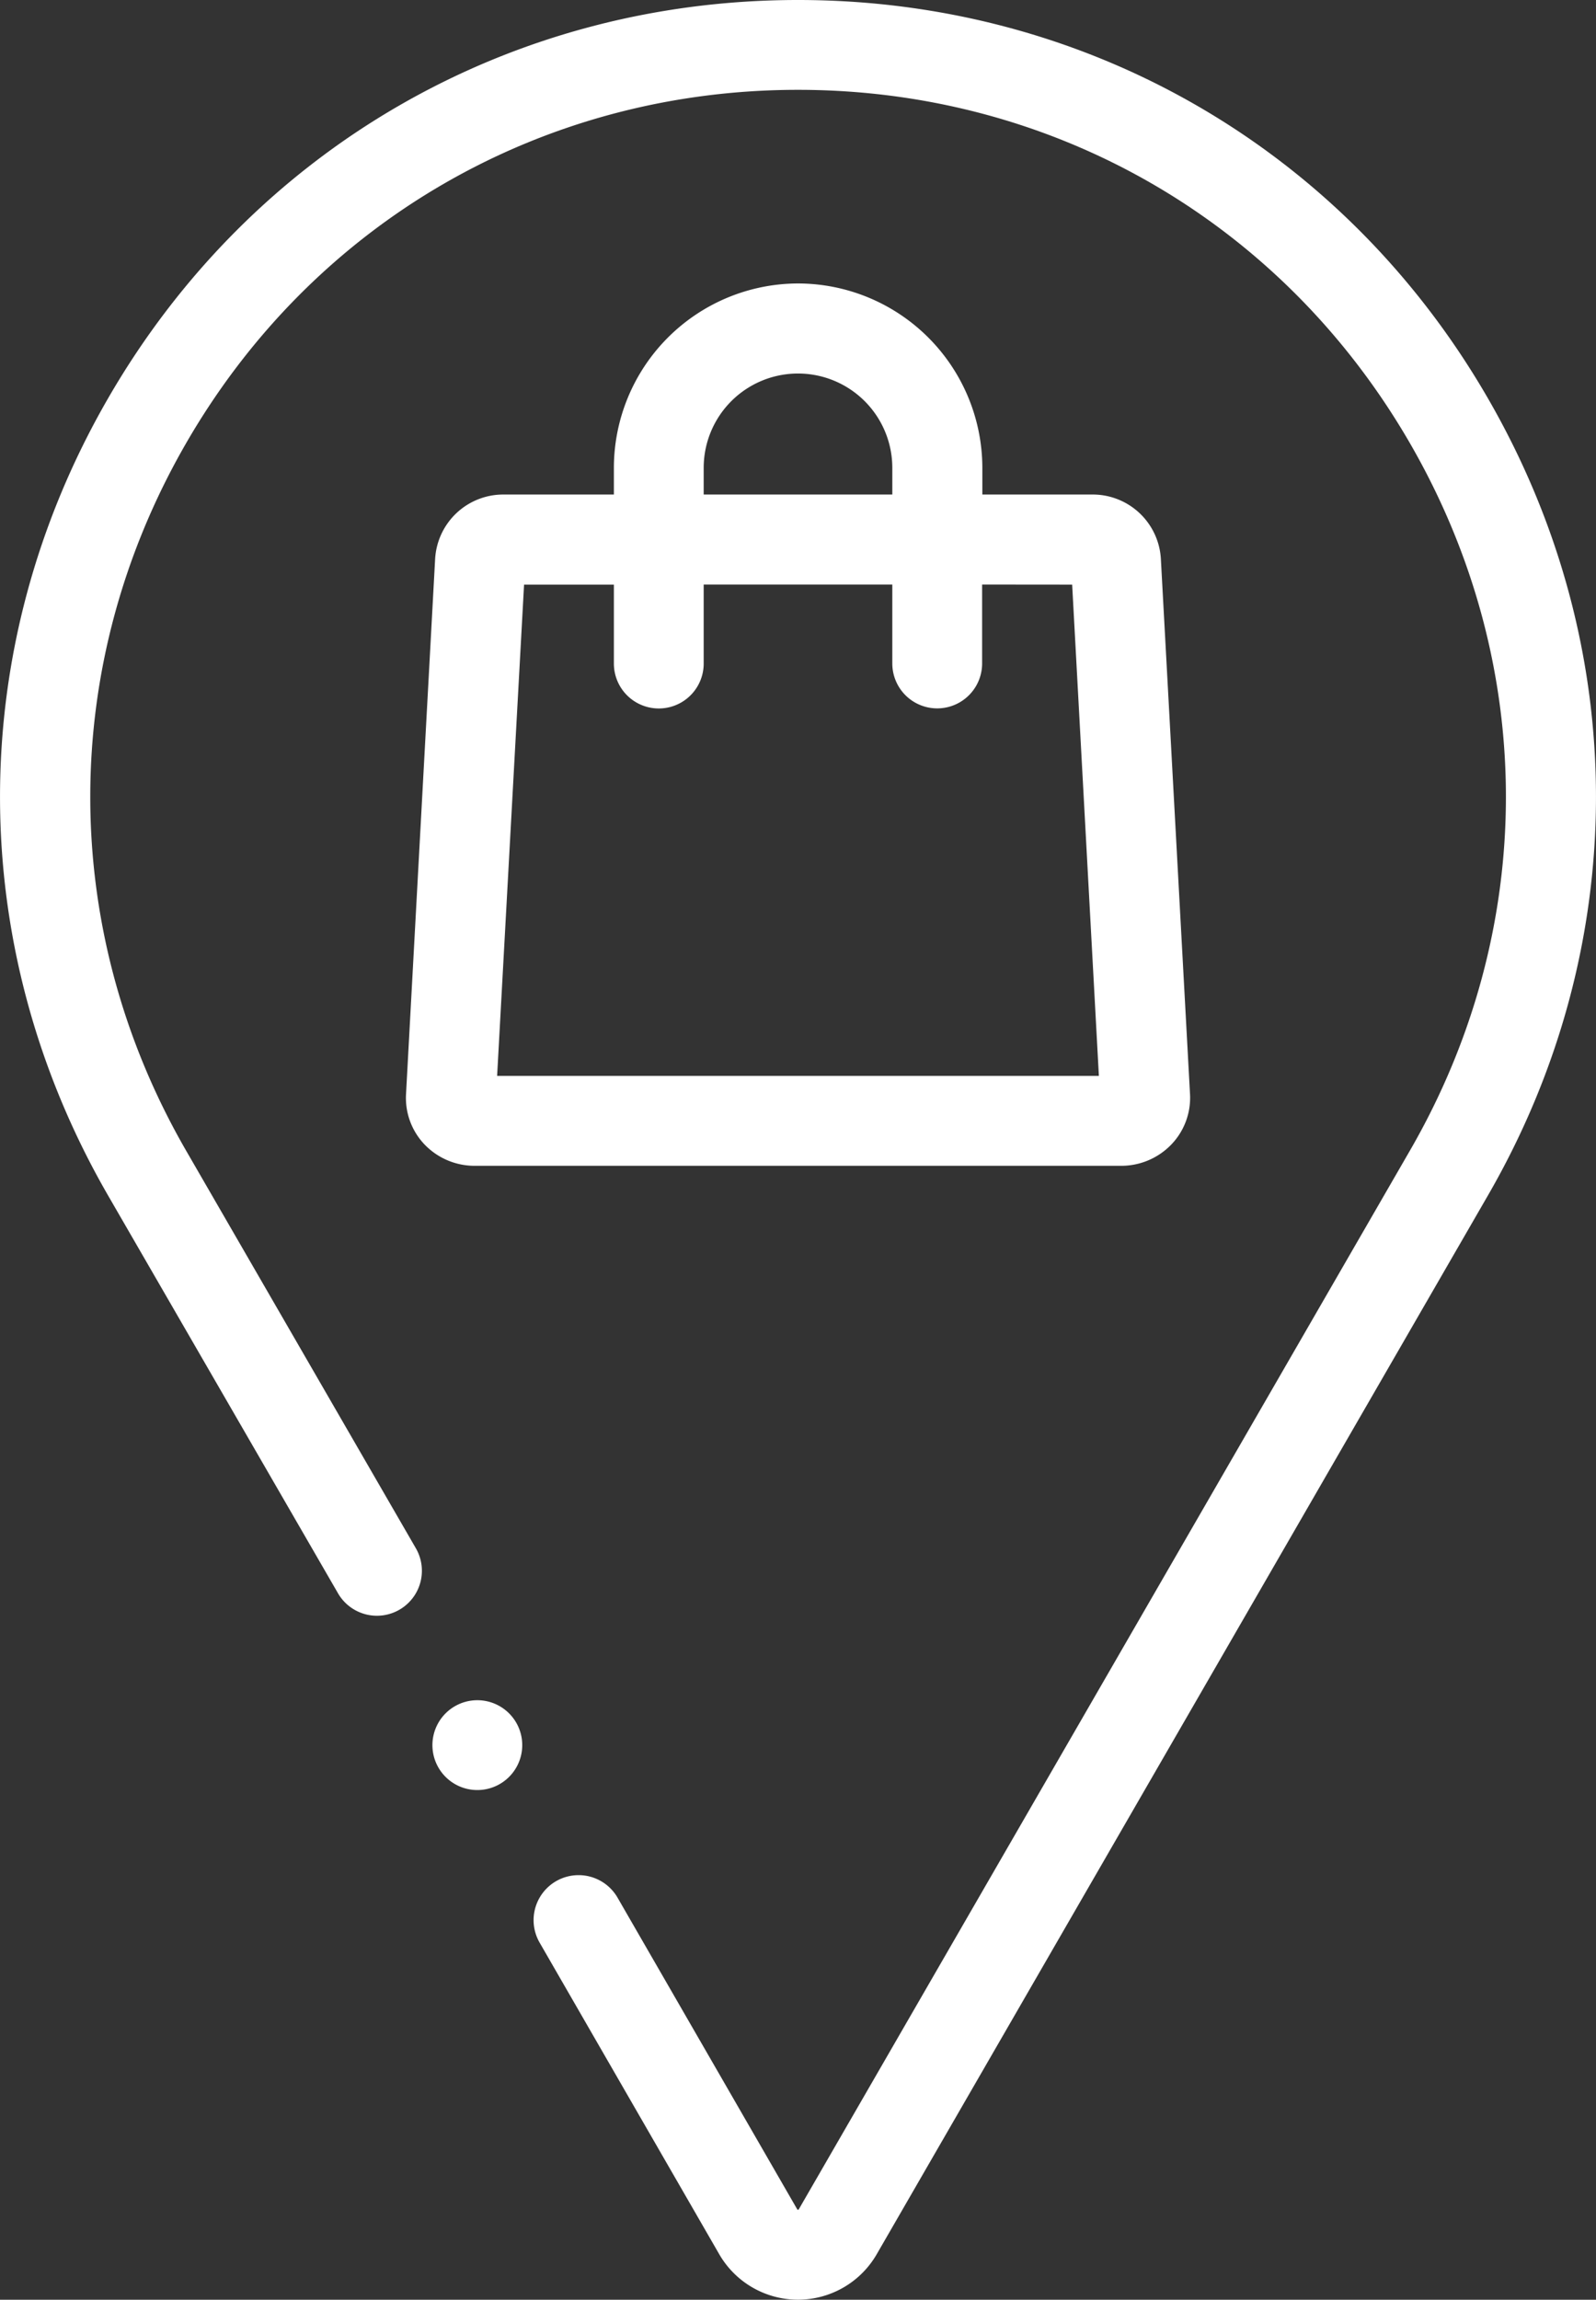 <svg xmlns="http://www.w3.org/2000/svg" viewBox="0 0 355.4 512"><rect x="0" y="0" width="355.4" height="512" fill="#333333" stroke="none"/><defs><style>.cls-1{fill:#fff;}</style></defs><g id="Layer_2" data-name="Layer 2"><g id="Layer_1-2" data-name="Layer 1"><path class="cls-1" d="M177.7,63.11a41.1,41.1,0,0,0-41,41.05v5.94H112.18A15.2,15.2,0,0,0,96.9,124.35L90.41,243.69a15,15,0,0,0,4.09,11.07,15.43,15.43,0,0,0,11.19,4.79h144a15.47,15.47,0,0,0,11.19-4.79A15,15,0,0,0,265,243.69L258.5,124.35a15.2,15.2,0,0,0-15.28-14.25H218.75v-5.94A41.1,41.1,0,0,0,177.7,63.11Zm-21,41.05a21,21,0,0,1,42,0v5.94h-42Zm82.05,26,5.95,109.37h-134l6-109.37h20v17.57a10,10,0,0,0,20,0V130.14h42v17.57a10,10,0,0,0,20,0V130.14Z"/><path class="cls-1" d="M101.34,379.84A10,10,0,1,0,115,383.61,10,10,0,0,0,101.34,379.84Z"/><path class="cls-1" d="M331.35,88.71C299.28,33.16,241.84,0,177.7,0S56.12,33.16,24.05,88.71-8,210.58,24.05,266.13l51.21,88.58a10,10,0,1,0,17.35-10L41.4,256.1C13,206.83,13,148,41.41,98.73S120.8,20,177.7,20,285.54,49.45,314,98.73s28.45,108.1,0,157.37L177.88,491.86l-.06.08a.33.33,0,0,1-.24,0l-.06-.08-40-69.37a10,10,0,1,0-17.36,10l40,69.38a20.25,20.25,0,0,0,35.07,0L331.35,266.12c32.06-55.54,32.06-121.87,0-177.41Z"/></g></g></svg>